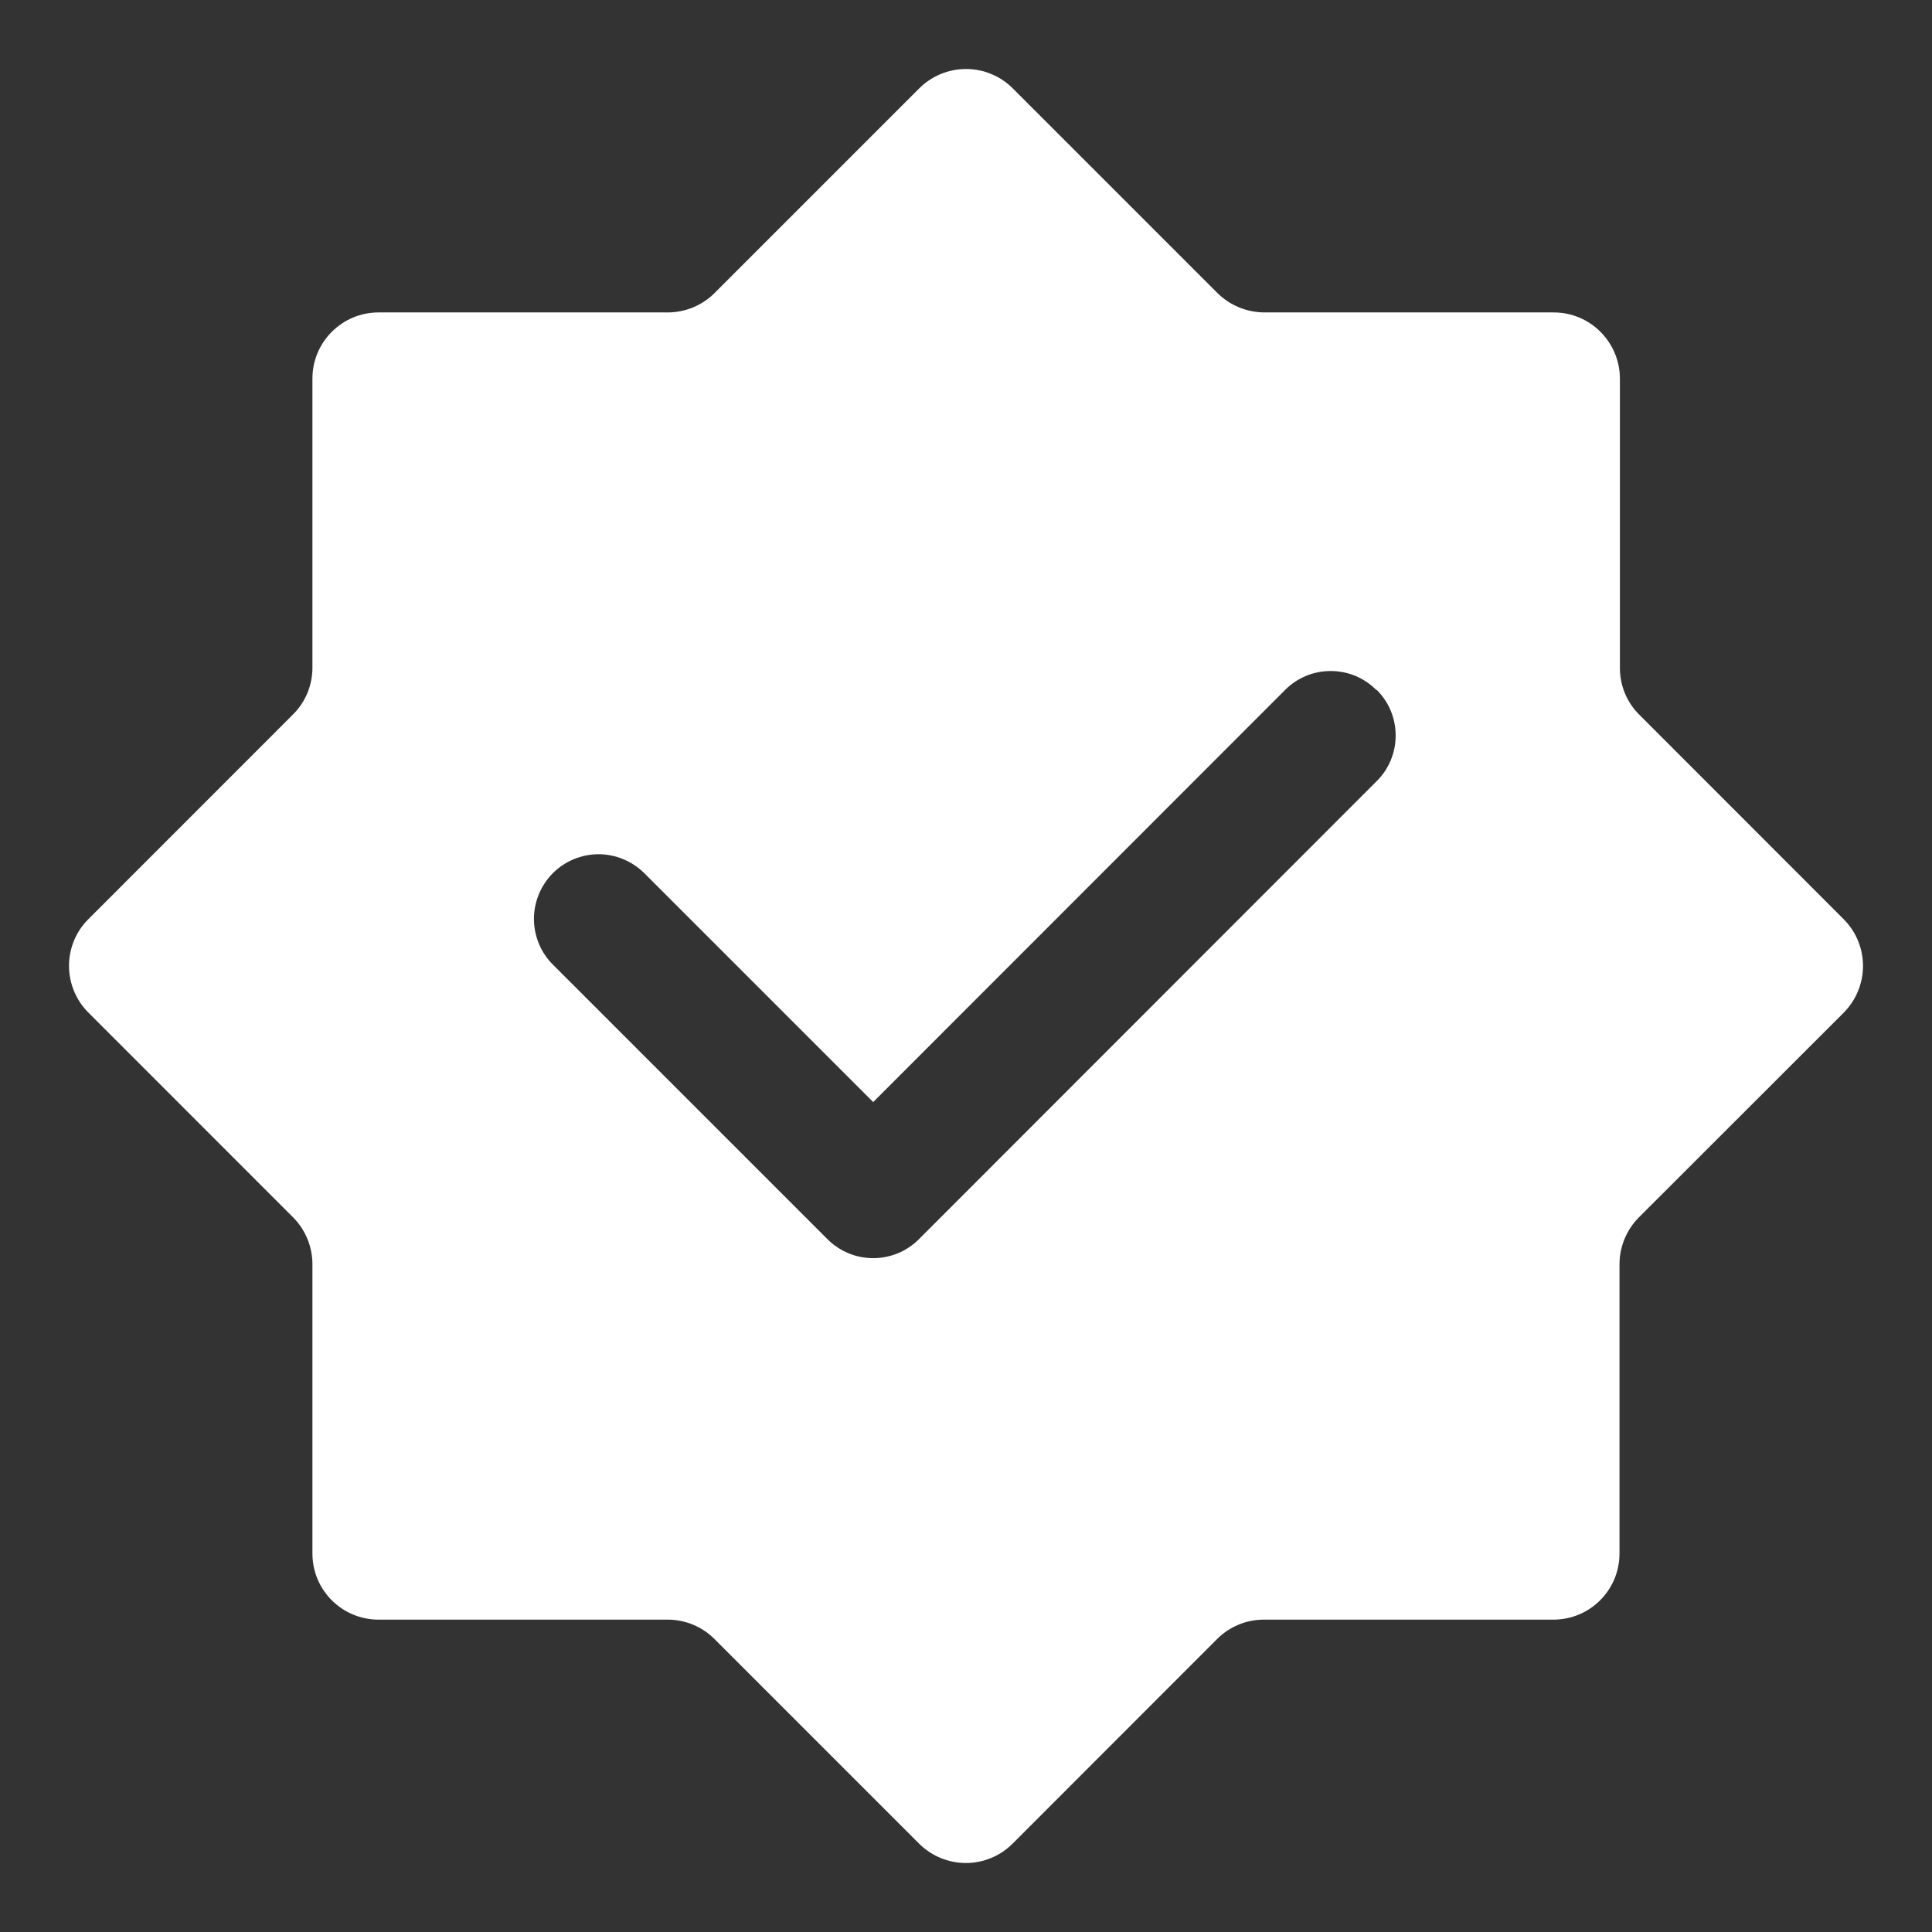 <svg width="28" height="28" viewBox="0 0 28 28" fill="none" xmlns="http://www.w3.org/2000/svg">
<rect x="0" y="0" width="28" height="28" fill="#333333" stroke="none"/>
<path d="M26.719 14.678L23.752 17.643C23.573 17.823 23.472 18.066 23.471 18.32V22.514C23.471 23.045 23.042 23.473 22.513 23.473H18.316C18.062 23.473 17.819 23.574 17.639 23.754L14.675 26.72C14.496 26.899 14.252 27 13.998 27C13.744 27 13.501 26.899 13.321 26.72L10.355 23.754C10.266 23.665 10.16 23.594 10.044 23.546C9.928 23.498 9.803 23.473 9.677 23.473H5.485C5.359 23.473 5.235 23.448 5.119 23.4C5.002 23.352 4.897 23.281 4.808 23.192C4.719 23.103 4.648 22.997 4.6 22.881C4.552 22.765 4.528 22.64 4.528 22.514V18.319C4.527 18.065 4.426 17.822 4.247 17.642L1.281 14.675C1.192 14.586 1.121 14.48 1.073 14.364C1.025 14.248 1 14.123 1 13.998C1 13.872 1.025 13.747 1.073 13.631C1.121 13.515 1.192 13.409 1.281 13.321L4.247 10.354C4.336 10.266 4.407 10.16 4.455 10.044C4.503 9.927 4.528 9.803 4.528 9.677V5.485C4.528 4.956 4.96 4.528 5.485 4.528H9.68C9.934 4.527 10.177 4.426 10.356 4.247L13.322 1.281C13.502 1.101 13.746 1 14 1C14.255 1 14.498 1.101 14.678 1.281L17.644 4.247C17.824 4.425 18.067 4.526 18.321 4.528H22.519C23.046 4.528 23.474 4.957 23.477 5.485V9.682C23.477 9.937 23.578 10.18 23.758 10.358L26.724 13.326C26.902 13.506 27.001 13.749 27 14.003C26.999 14.256 26.898 14.498 26.719 14.678ZM19.948 10.001C19.861 9.913 19.758 9.844 19.645 9.796C19.531 9.749 19.409 9.725 19.285 9.725C19.162 9.725 19.04 9.749 18.927 9.796C18.813 9.844 18.709 9.913 18.623 10.001L12.655 15.972L9.338 12.655C9.25 12.568 9.147 12.499 9.033 12.452C8.92 12.405 8.798 12.38 8.675 12.38C8.426 12.381 8.188 12.479 8.012 12.655C7.926 12.742 7.857 12.845 7.81 12.959C7.763 13.073 7.738 13.195 7.738 13.318C7.739 13.566 7.837 13.805 8.013 13.98L11.993 17.96C12.08 18.047 12.183 18.116 12.297 18.163C12.41 18.21 12.532 18.234 12.655 18.234C12.778 18.234 12.9 18.21 13.014 18.163C13.127 18.116 13.23 18.047 13.317 17.96L19.948 11.325C20.037 11.238 20.107 11.135 20.155 11.02C20.203 10.906 20.227 10.784 20.227 10.66C20.227 10.536 20.203 10.413 20.155 10.299C20.107 10.184 20.037 10.081 19.948 9.994V10.001Z" fill="white"/>
</svg>
